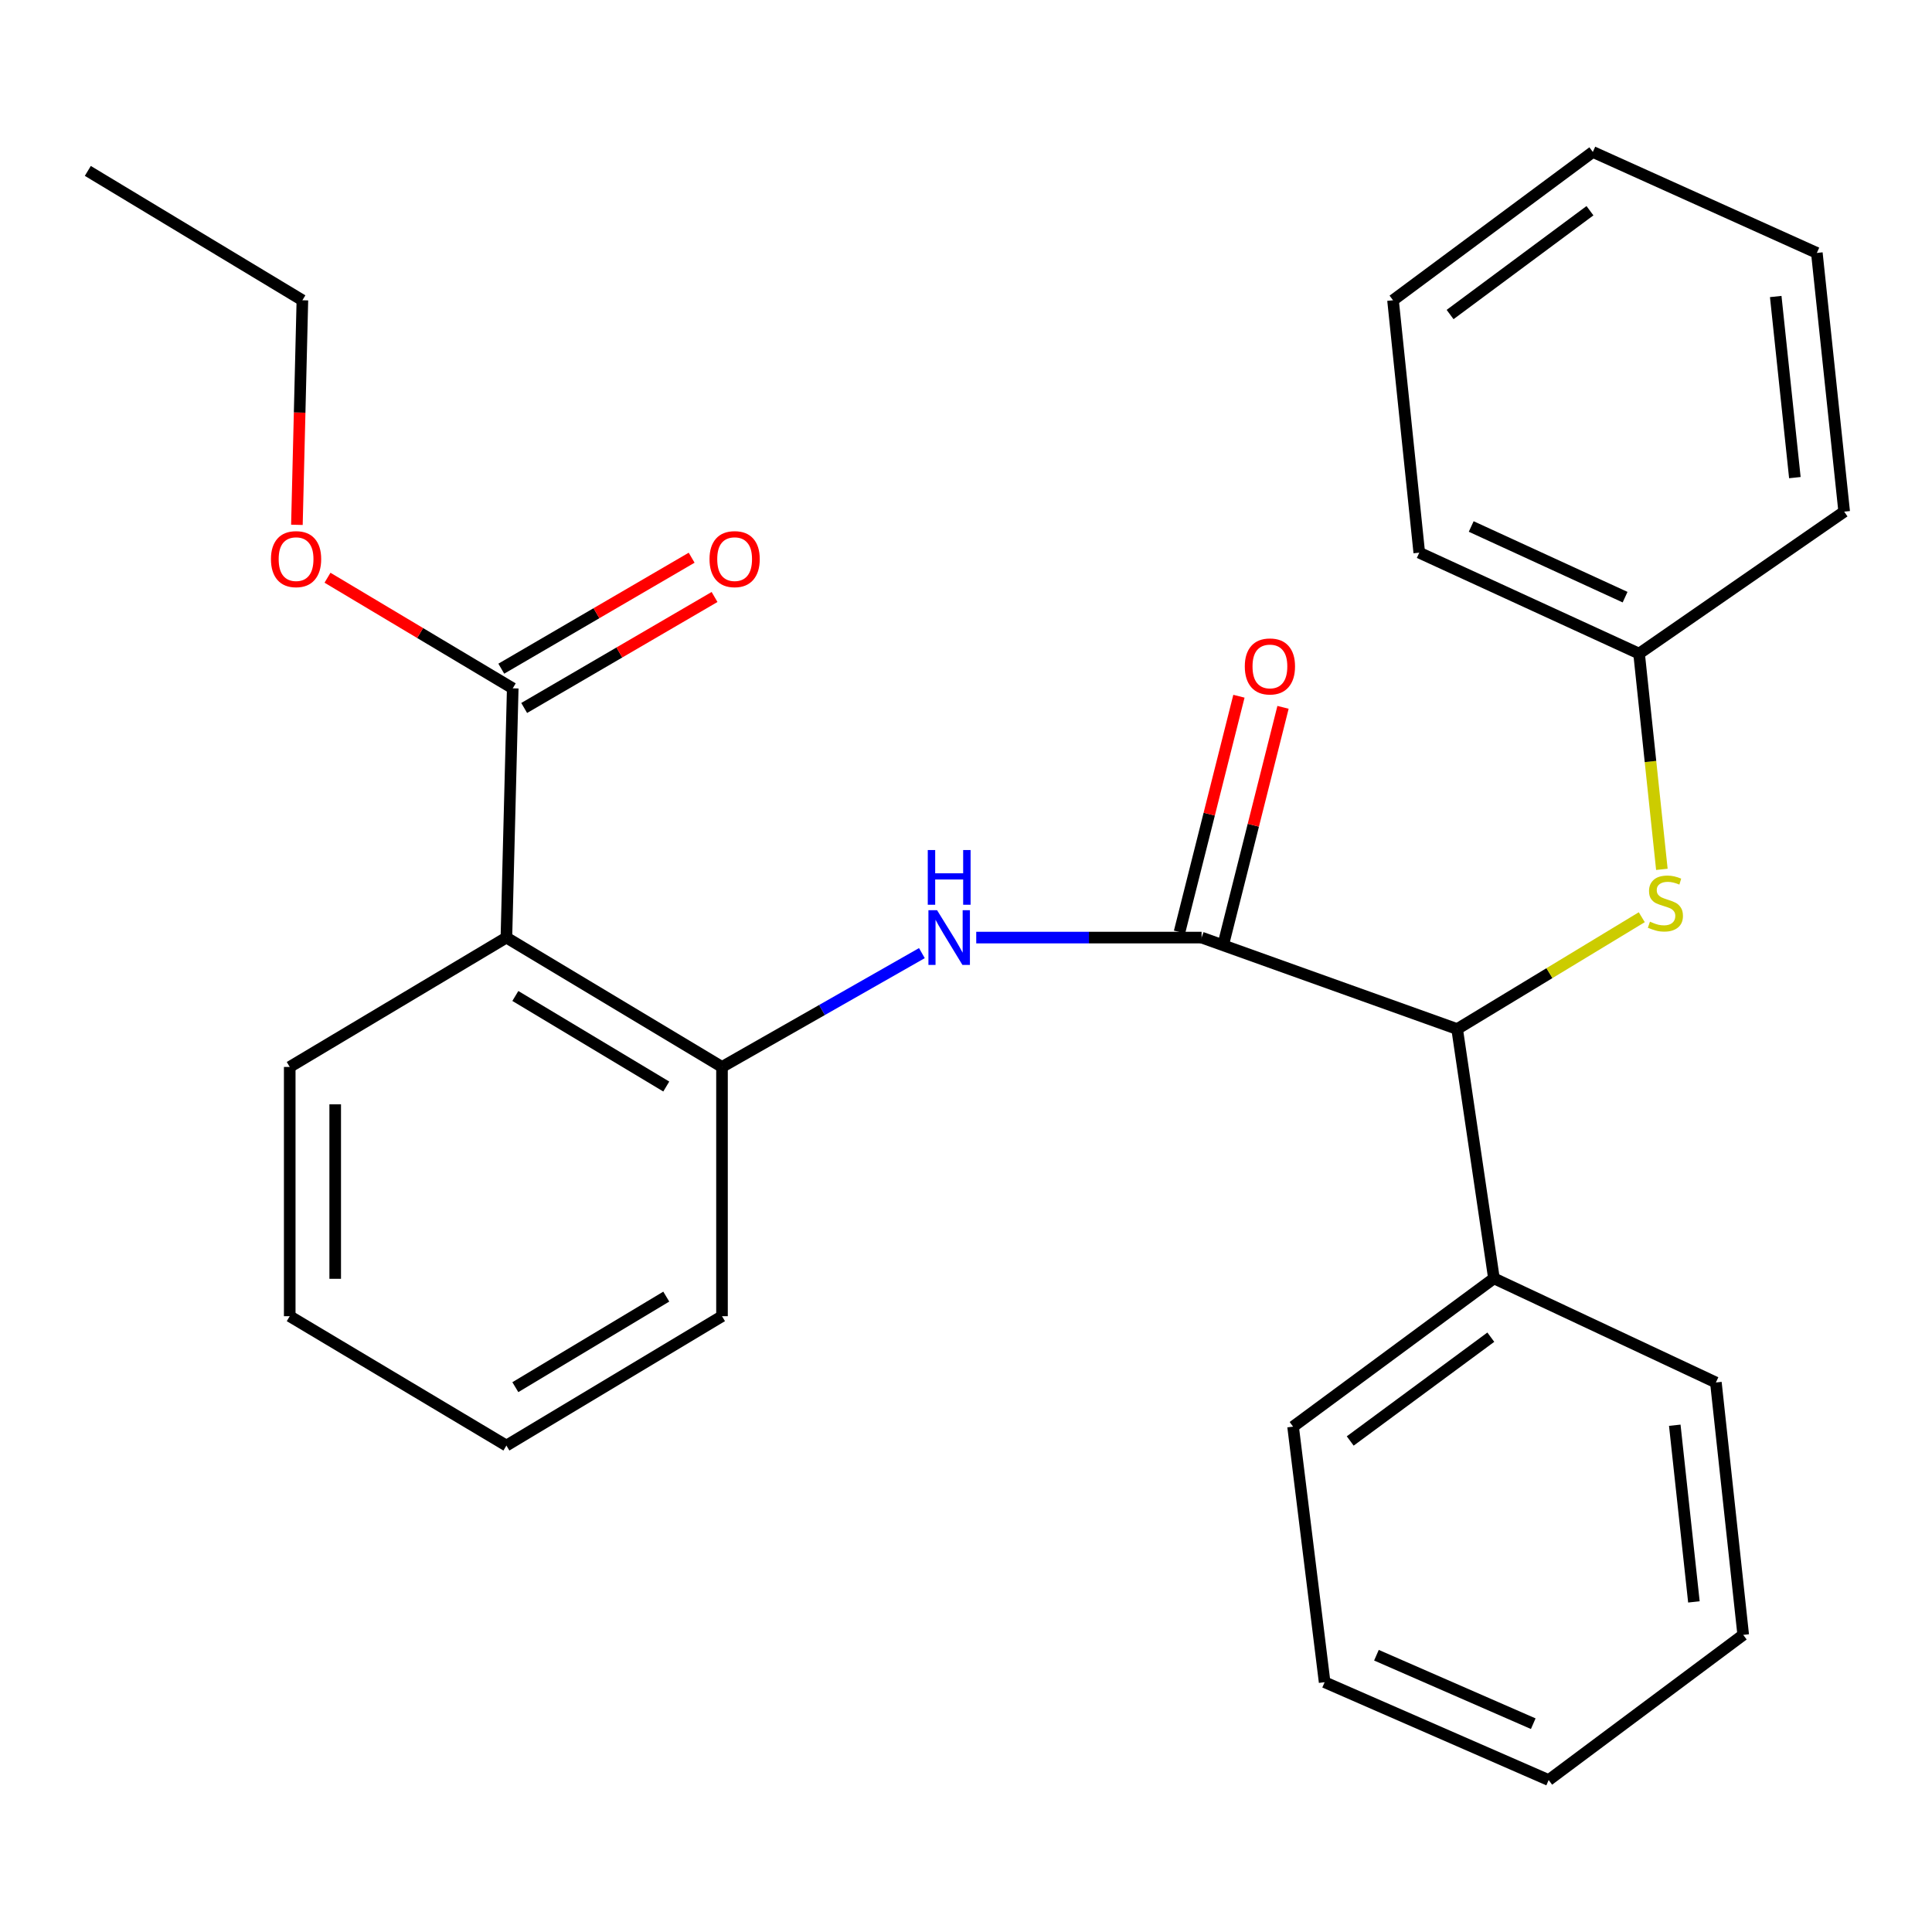 <?xml version='1.0' encoding='iso-8859-1'?>
<svg version='1.1' baseProfile='full'
              xmlns='http://www.w3.org/2000/svg'
                      xmlns:rdkit='http://www.rdkit.org/xml'
                      xmlns:xlink='http://www.w3.org/1999/xlink'
                  xml:space='preserve'
width='1000px' height='1000px' viewBox='0 0 1000 1000'>
<!-- END OF HEADER -->
<rect style='opacity:1.0;fill:#FFFFFF;stroke:none' width='1000' height='1000' x='0' y='0'> </rect>
<path class='bond-1' d='M 621.939,485.29 L 563.619,485.29' style='fill:none;fill-rule:evenodd;stroke:#000000;stroke-width:6px;stroke-linecap:butt;stroke-linejoin:miter;stroke-opacity:1' />
<path class='bond-1' d='M 563.619,485.29 L 505.298,485.29' style='fill:none;fill-rule:evenodd;stroke:#0000FF;stroke-width:6px;stroke-linecap:butt;stroke-linejoin:miter;stroke-opacity:1' />
<path class='bond-3' d='M 621.939,485.29 L 754.221,532.636' style='fill:none;fill-rule:evenodd;stroke:#000000;stroke-width:6px;stroke-linecap:butt;stroke-linejoin:miter;stroke-opacity:1' />
<path class='bond-6' d='M 633.35,488.164 L 648.72,427.141' style='fill:none;fill-rule:evenodd;stroke:#000000;stroke-width:6px;stroke-linecap:butt;stroke-linejoin:miter;stroke-opacity:1' />
<path class='bond-6' d='M 648.72,427.141 L 664.089,366.117' style='fill:none;fill-rule:evenodd;stroke:#FF0000;stroke-width:6px;stroke-linecap:butt;stroke-linejoin:miter;stroke-opacity:1' />
<path class='bond-6' d='M 610.528,482.416 L 625.897,421.393' style='fill:none;fill-rule:evenodd;stroke:#000000;stroke-width:6px;stroke-linecap:butt;stroke-linejoin:miter;stroke-opacity:1' />
<path class='bond-6' d='M 625.897,421.393 L 641.267,360.369' style='fill:none;fill-rule:evenodd;stroke:#FF0000;stroke-width:6px;stroke-linecap:butt;stroke-linejoin:miter;stroke-opacity:1' />
<path class='bond-0' d='M 262.11,485.29 L 373.707,552.248' style='fill:none;fill-rule:evenodd;stroke:#000000;stroke-width:6px;stroke-linecap:butt;stroke-linejoin:miter;stroke-opacity:1' />
<path class='bond-0' d='M 266.741,515.515 L 344.859,562.386' style='fill:none;fill-rule:evenodd;stroke:#000000;stroke-width:6px;stroke-linecap:butt;stroke-linejoin:miter;stroke-opacity:1' />
<path class='bond-4' d='M 262.11,485.29 L 265.392,356.278' style='fill:none;fill-rule:evenodd;stroke:#000000;stroke-width:6px;stroke-linecap:butt;stroke-linejoin:miter;stroke-opacity:1' />
<path class='bond-11' d='M 262.11,485.29 L 149.964,552.248' style='fill:none;fill-rule:evenodd;stroke:#000000;stroke-width:6px;stroke-linecap:butt;stroke-linejoin:miter;stroke-opacity:1' />
<path class='bond-2' d='M 477.169,493.333 L 425.438,522.79' style='fill:none;fill-rule:evenodd;stroke:#0000FF;stroke-width:6px;stroke-linecap:butt;stroke-linejoin:miter;stroke-opacity:1' />
<path class='bond-2' d='M 425.438,522.79 L 373.707,552.248' style='fill:none;fill-rule:evenodd;stroke:#000000;stroke-width:6px;stroke-linecap:butt;stroke-linejoin:miter;stroke-opacity:1' />
<path class='bond-12' d='M 373.707,552.248 L 373.707,681.261' style='fill:none;fill-rule:evenodd;stroke:#000000;stroke-width:6px;stroke-linecap:butt;stroke-linejoin:miter;stroke-opacity:1' />
<path class='bond-5' d='M 754.221,532.636 L 802.001,503.691' style='fill:none;fill-rule:evenodd;stroke:#000000;stroke-width:6px;stroke-linecap:butt;stroke-linejoin:miter;stroke-opacity:1' />
<path class='bond-5' d='M 802.001,503.691 L 849.782,474.747' style='fill:none;fill-rule:evenodd;stroke:#CCCC00;stroke-width:6px;stroke-linecap:butt;stroke-linejoin:miter;stroke-opacity:1' />
<path class='bond-8' d='M 754.221,532.636 L 773.258,661.675' style='fill:none;fill-rule:evenodd;stroke:#000000;stroke-width:6px;stroke-linecap:butt;stroke-linejoin:miter;stroke-opacity:1' />
<path class='bond-7' d='M 271.319,366.444 L 320.583,337.723' style='fill:none;fill-rule:evenodd;stroke:#000000;stroke-width:6px;stroke-linecap:butt;stroke-linejoin:miter;stroke-opacity:1' />
<path class='bond-7' d='M 320.583,337.723 L 369.848,309.002' style='fill:none;fill-rule:evenodd;stroke:#FF0000;stroke-width:6px;stroke-linecap:butt;stroke-linejoin:miter;stroke-opacity:1' />
<path class='bond-7' d='M 259.465,346.111 L 308.73,317.391' style='fill:none;fill-rule:evenodd;stroke:#000000;stroke-width:6px;stroke-linecap:butt;stroke-linejoin:miter;stroke-opacity:1' />
<path class='bond-7' d='M 308.73,317.391 L 357.994,288.67' style='fill:none;fill-rule:evenodd;stroke:#FF0000;stroke-width:6px;stroke-linecap:butt;stroke-linejoin:miter;stroke-opacity:1' />
<path class='bond-10' d='M 265.392,356.278 L 217.452,327.654' style='fill:none;fill-rule:evenodd;stroke:#000000;stroke-width:6px;stroke-linecap:butt;stroke-linejoin:miter;stroke-opacity:1' />
<path class='bond-10' d='M 217.452,327.654 L 169.512,299.031' style='fill:none;fill-rule:evenodd;stroke:#FF0000;stroke-width:6px;stroke-linecap:butt;stroke-linejoin:miter;stroke-opacity:1' />
<path class='bond-9' d='M 860.179,449.975 L 854.284,394.143' style='fill:none;fill-rule:evenodd;stroke:#CCCC00;stroke-width:6px;stroke-linecap:butt;stroke-linejoin:miter;stroke-opacity:1' />
<path class='bond-9' d='M 854.284,394.143 L 848.388,338.312' style='fill:none;fill-rule:evenodd;stroke:#000000;stroke-width:6px;stroke-linecap:butt;stroke-linejoin:miter;stroke-opacity:1' />
<path class='bond-13' d='M 773.258,661.675 L 669.297,738.426' style='fill:none;fill-rule:evenodd;stroke:#000000;stroke-width:6px;stroke-linecap:butt;stroke-linejoin:miter;stroke-opacity:1' />
<path class='bond-13' d='M 771.643,692.122 L 698.87,745.847' style='fill:none;fill-rule:evenodd;stroke:#000000;stroke-width:6px;stroke-linecap:butt;stroke-linejoin:miter;stroke-opacity:1' />
<path class='bond-14' d='M 773.258,661.675 L 888.137,715.57' style='fill:none;fill-rule:evenodd;stroke:#000000;stroke-width:6px;stroke-linecap:butt;stroke-linejoin:miter;stroke-opacity:1' />
<path class='bond-16' d='M 848.388,338.312 L 734.608,286.064' style='fill:none;fill-rule:evenodd;stroke:#000000;stroke-width:6px;stroke-linecap:butt;stroke-linejoin:miter;stroke-opacity:1' />
<path class='bond-16' d='M 841.143,309.087 L 761.496,272.513' style='fill:none;fill-rule:evenodd;stroke:#000000;stroke-width:6px;stroke-linecap:butt;stroke-linejoin:miter;stroke-opacity:1' />
<path class='bond-17' d='M 848.388,338.312 L 954.545,264.83' style='fill:none;fill-rule:evenodd;stroke:#000000;stroke-width:6px;stroke-linecap:butt;stroke-linejoin:miter;stroke-opacity:1' />
<path class='bond-15' d='M 153.678,271.651 L 155.096,213.534' style='fill:none;fill-rule:evenodd;stroke:#FF0000;stroke-width:6px;stroke-linecap:butt;stroke-linejoin:miter;stroke-opacity:1' />
<path class='bond-15' d='M 155.096,213.534 L 156.515,155.417' style='fill:none;fill-rule:evenodd;stroke:#000000;stroke-width:6px;stroke-linecap:butt;stroke-linejoin:miter;stroke-opacity:1' />
<path class='bond-28' d='M 149.964,552.248 L 149.964,681.261' style='fill:none;fill-rule:evenodd;stroke:#000000;stroke-width:6px;stroke-linecap:butt;stroke-linejoin:miter;stroke-opacity:1' />
<path class='bond-28' d='M 173.5,571.6 L 173.5,661.909' style='fill:none;fill-rule:evenodd;stroke:#000000;stroke-width:6px;stroke-linecap:butt;stroke-linejoin:miter;stroke-opacity:1' />
<path class='bond-19' d='M 373.707,681.261 L 262.11,748.219' style='fill:none;fill-rule:evenodd;stroke:#000000;stroke-width:6px;stroke-linecap:butt;stroke-linejoin:miter;stroke-opacity:1' />
<path class='bond-19' d='M 344.859,671.124 L 266.741,717.994' style='fill:none;fill-rule:evenodd;stroke:#000000;stroke-width:6px;stroke-linecap:butt;stroke-linejoin:miter;stroke-opacity:1' />
<path class='bond-21' d='M 669.297,738.426 L 685.628,870.707' style='fill:none;fill-rule:evenodd;stroke:#000000;stroke-width:6px;stroke-linecap:butt;stroke-linejoin:miter;stroke-opacity:1' />
<path class='bond-22' d='M 888.137,715.57 L 902.284,846.205' style='fill:none;fill-rule:evenodd;stroke:#000000;stroke-width:6px;stroke-linecap:butt;stroke-linejoin:miter;stroke-opacity:1' />
<path class='bond-22' d='M 866.86,737.7 L 876.763,829.143' style='fill:none;fill-rule:evenodd;stroke:#000000;stroke-width:6px;stroke-linecap:butt;stroke-linejoin:miter;stroke-opacity:1' />
<path class='bond-20' d='M 156.515,155.417 L 45.455,88.459' style='fill:none;fill-rule:evenodd;stroke:#000000;stroke-width:6px;stroke-linecap:butt;stroke-linejoin:miter;stroke-opacity:1' />
<path class='bond-23' d='M 734.608,286.064 L 721.023,155.417' style='fill:none;fill-rule:evenodd;stroke:#000000;stroke-width:6px;stroke-linecap:butt;stroke-linejoin:miter;stroke-opacity:1' />
<path class='bond-24' d='M 954.545,264.83 L 940.398,130.914' style='fill:none;fill-rule:evenodd;stroke:#000000;stroke-width:6px;stroke-linecap:butt;stroke-linejoin:miter;stroke-opacity:1' />
<path class='bond-24' d='M 929.018,247.215 L 919.115,153.474' style='fill:none;fill-rule:evenodd;stroke:#000000;stroke-width:6px;stroke-linecap:butt;stroke-linejoin:miter;stroke-opacity:1' />
<path class='bond-18' d='M 149.964,681.261 L 262.11,748.219' style='fill:none;fill-rule:evenodd;stroke:#000000;stroke-width:6px;stroke-linecap:butt;stroke-linejoin:miter;stroke-opacity:1' />
<path class='bond-27' d='M 685.628,870.707 L 801.579,921.348' style='fill:none;fill-rule:evenodd;stroke:#000000;stroke-width:6px;stroke-linecap:butt;stroke-linejoin:miter;stroke-opacity:1' />
<path class='bond-27' d='M 712.441,856.735 L 793.606,892.183' style='fill:none;fill-rule:evenodd;stroke:#000000;stroke-width:6px;stroke-linecap:butt;stroke-linejoin:miter;stroke-opacity:1' />
<path class='bond-25' d='M 902.284,846.205 L 801.579,921.348' style='fill:none;fill-rule:evenodd;stroke:#000000;stroke-width:6px;stroke-linecap:butt;stroke-linejoin:miter;stroke-opacity:1' />
<path class='bond-29' d='M 721.023,155.417 L 824.447,78.652' style='fill:none;fill-rule:evenodd;stroke:#000000;stroke-width:6px;stroke-linecap:butt;stroke-linejoin:miter;stroke-opacity:1' />
<path class='bond-29' d='M 750.563,162.801 L 822.961,109.066' style='fill:none;fill-rule:evenodd;stroke:#000000;stroke-width:6px;stroke-linecap:butt;stroke-linejoin:miter;stroke-opacity:1' />
<path class='bond-26' d='M 940.398,130.914 L 824.447,78.652' style='fill:none;fill-rule:evenodd;stroke:#000000;stroke-width:6px;stroke-linecap:butt;stroke-linejoin:miter;stroke-opacity:1' />
<path  class='atom-2' d='M 485.032 471.13
L 494.312 486.13
Q 495.232 487.61, 496.712 490.29
Q 498.192 492.97, 498.272 493.13
L 498.272 471.13
L 502.032 471.13
L 502.032 499.45
L 498.152 499.45
L 488.192 483.05
Q 487.032 481.13, 485.792 478.93
Q 484.592 476.73, 484.232 476.05
L 484.232 499.45
L 480.552 499.45
L 480.552 471.13
L 485.032 471.13
' fill='#0000FF'/>
<path  class='atom-2' d='M 480.212 439.978
L 484.052 439.978
L 484.052 452.018
L 498.532 452.018
L 498.532 439.978
L 502.372 439.978
L 502.372 468.298
L 498.532 468.298
L 498.532 455.218
L 484.052 455.218
L 484.052 468.298
L 480.212 468.298
L 480.212 439.978
' fill='#0000FF'/>
<path  class='atom-6' d='M 854.012 477.058
Q 854.332 477.178, 855.652 477.738
Q 856.972 478.298, 858.412 478.658
Q 859.892 478.978, 861.332 478.978
Q 864.012 478.978, 865.572 477.698
Q 867.132 476.378, 867.132 474.098
Q 867.132 472.538, 866.332 471.578
Q 865.572 470.618, 864.372 470.098
Q 863.172 469.578, 861.172 468.978
Q 858.652 468.218, 857.132 467.498
Q 855.652 466.778, 854.572 465.258
Q 853.532 463.738, 853.532 461.178
Q 853.532 457.618, 855.932 455.418
Q 858.372 453.218, 863.172 453.218
Q 866.452 453.218, 870.172 454.778
L 869.252 457.858
Q 865.852 456.458, 863.292 456.458
Q 860.532 456.458, 859.012 457.618
Q 857.492 458.738, 857.532 460.698
Q 857.532 462.218, 858.292 463.138
Q 859.092 464.058, 860.212 464.578
Q 861.372 465.098, 863.292 465.698
Q 865.852 466.498, 867.372 467.298
Q 868.892 468.098, 869.972 469.738
Q 871.092 471.338, 871.092 474.098
Q 871.092 478.018, 868.452 480.138
Q 865.852 482.218, 861.492 482.218
Q 858.972 482.218, 857.052 481.658
Q 855.172 481.138, 852.932 480.218
L 854.012 477.058
' fill='#CCCC00'/>
<path  class='atom-7' d='M 644.307 344.943
Q 644.307 338.143, 647.667 334.343
Q 651.027 330.543, 657.307 330.543
Q 663.587 330.543, 666.947 334.343
Q 670.307 338.143, 670.307 344.943
Q 670.307 351.823, 666.907 355.743
Q 663.507 359.623, 657.307 359.623
Q 651.067 359.623, 647.667 355.743
Q 644.307 351.863, 644.307 344.943
M 657.307 356.423
Q 661.627 356.423, 663.947 353.543
Q 666.307 350.623, 666.307 344.943
Q 666.307 339.383, 663.947 336.583
Q 661.627 333.743, 657.307 333.743
Q 652.987 333.743, 650.627 336.543
Q 648.307 339.343, 648.307 344.943
Q 648.307 350.663, 650.627 353.543
Q 652.987 356.423, 657.307 356.423
' fill='#FF0000'/>
<path  class='atom-8' d='M 367.244 289.4
Q 367.244 282.6, 370.604 278.8
Q 373.964 275, 380.244 275
Q 386.524 275, 389.884 278.8
Q 393.244 282.6, 393.244 289.4
Q 393.244 296.28, 389.844 300.2
Q 386.444 304.08, 380.244 304.08
Q 374.004 304.08, 370.604 300.2
Q 367.244 296.32, 367.244 289.4
M 380.244 300.88
Q 384.564 300.88, 386.884 298
Q 389.244 295.08, 389.244 289.4
Q 389.244 283.84, 386.884 281.04
Q 384.564 278.2, 380.244 278.2
Q 375.924 278.2, 373.564 281
Q 371.244 283.8, 371.244 289.4
Q 371.244 295.12, 373.564 298
Q 375.924 300.88, 380.244 300.88
' fill='#FF0000'/>
<path  class='atom-11' d='M 140.246 289.4
Q 140.246 282.6, 143.606 278.8
Q 146.966 275, 153.246 275
Q 159.526 275, 162.886 278.8
Q 166.246 282.6, 166.246 289.4
Q 166.246 296.28, 162.846 300.2
Q 159.446 304.08, 153.246 304.08
Q 147.006 304.08, 143.606 300.2
Q 140.246 296.32, 140.246 289.4
M 153.246 300.88
Q 157.566 300.88, 159.886 298
Q 162.246 295.08, 162.246 289.4
Q 162.246 283.84, 159.886 281.04
Q 157.566 278.2, 153.246 278.2
Q 148.926 278.2, 146.566 281
Q 144.246 283.8, 144.246 289.4
Q 144.246 295.12, 146.566 298
Q 148.926 300.88, 153.246 300.88
' fill='#FF0000'/>
</svg>
